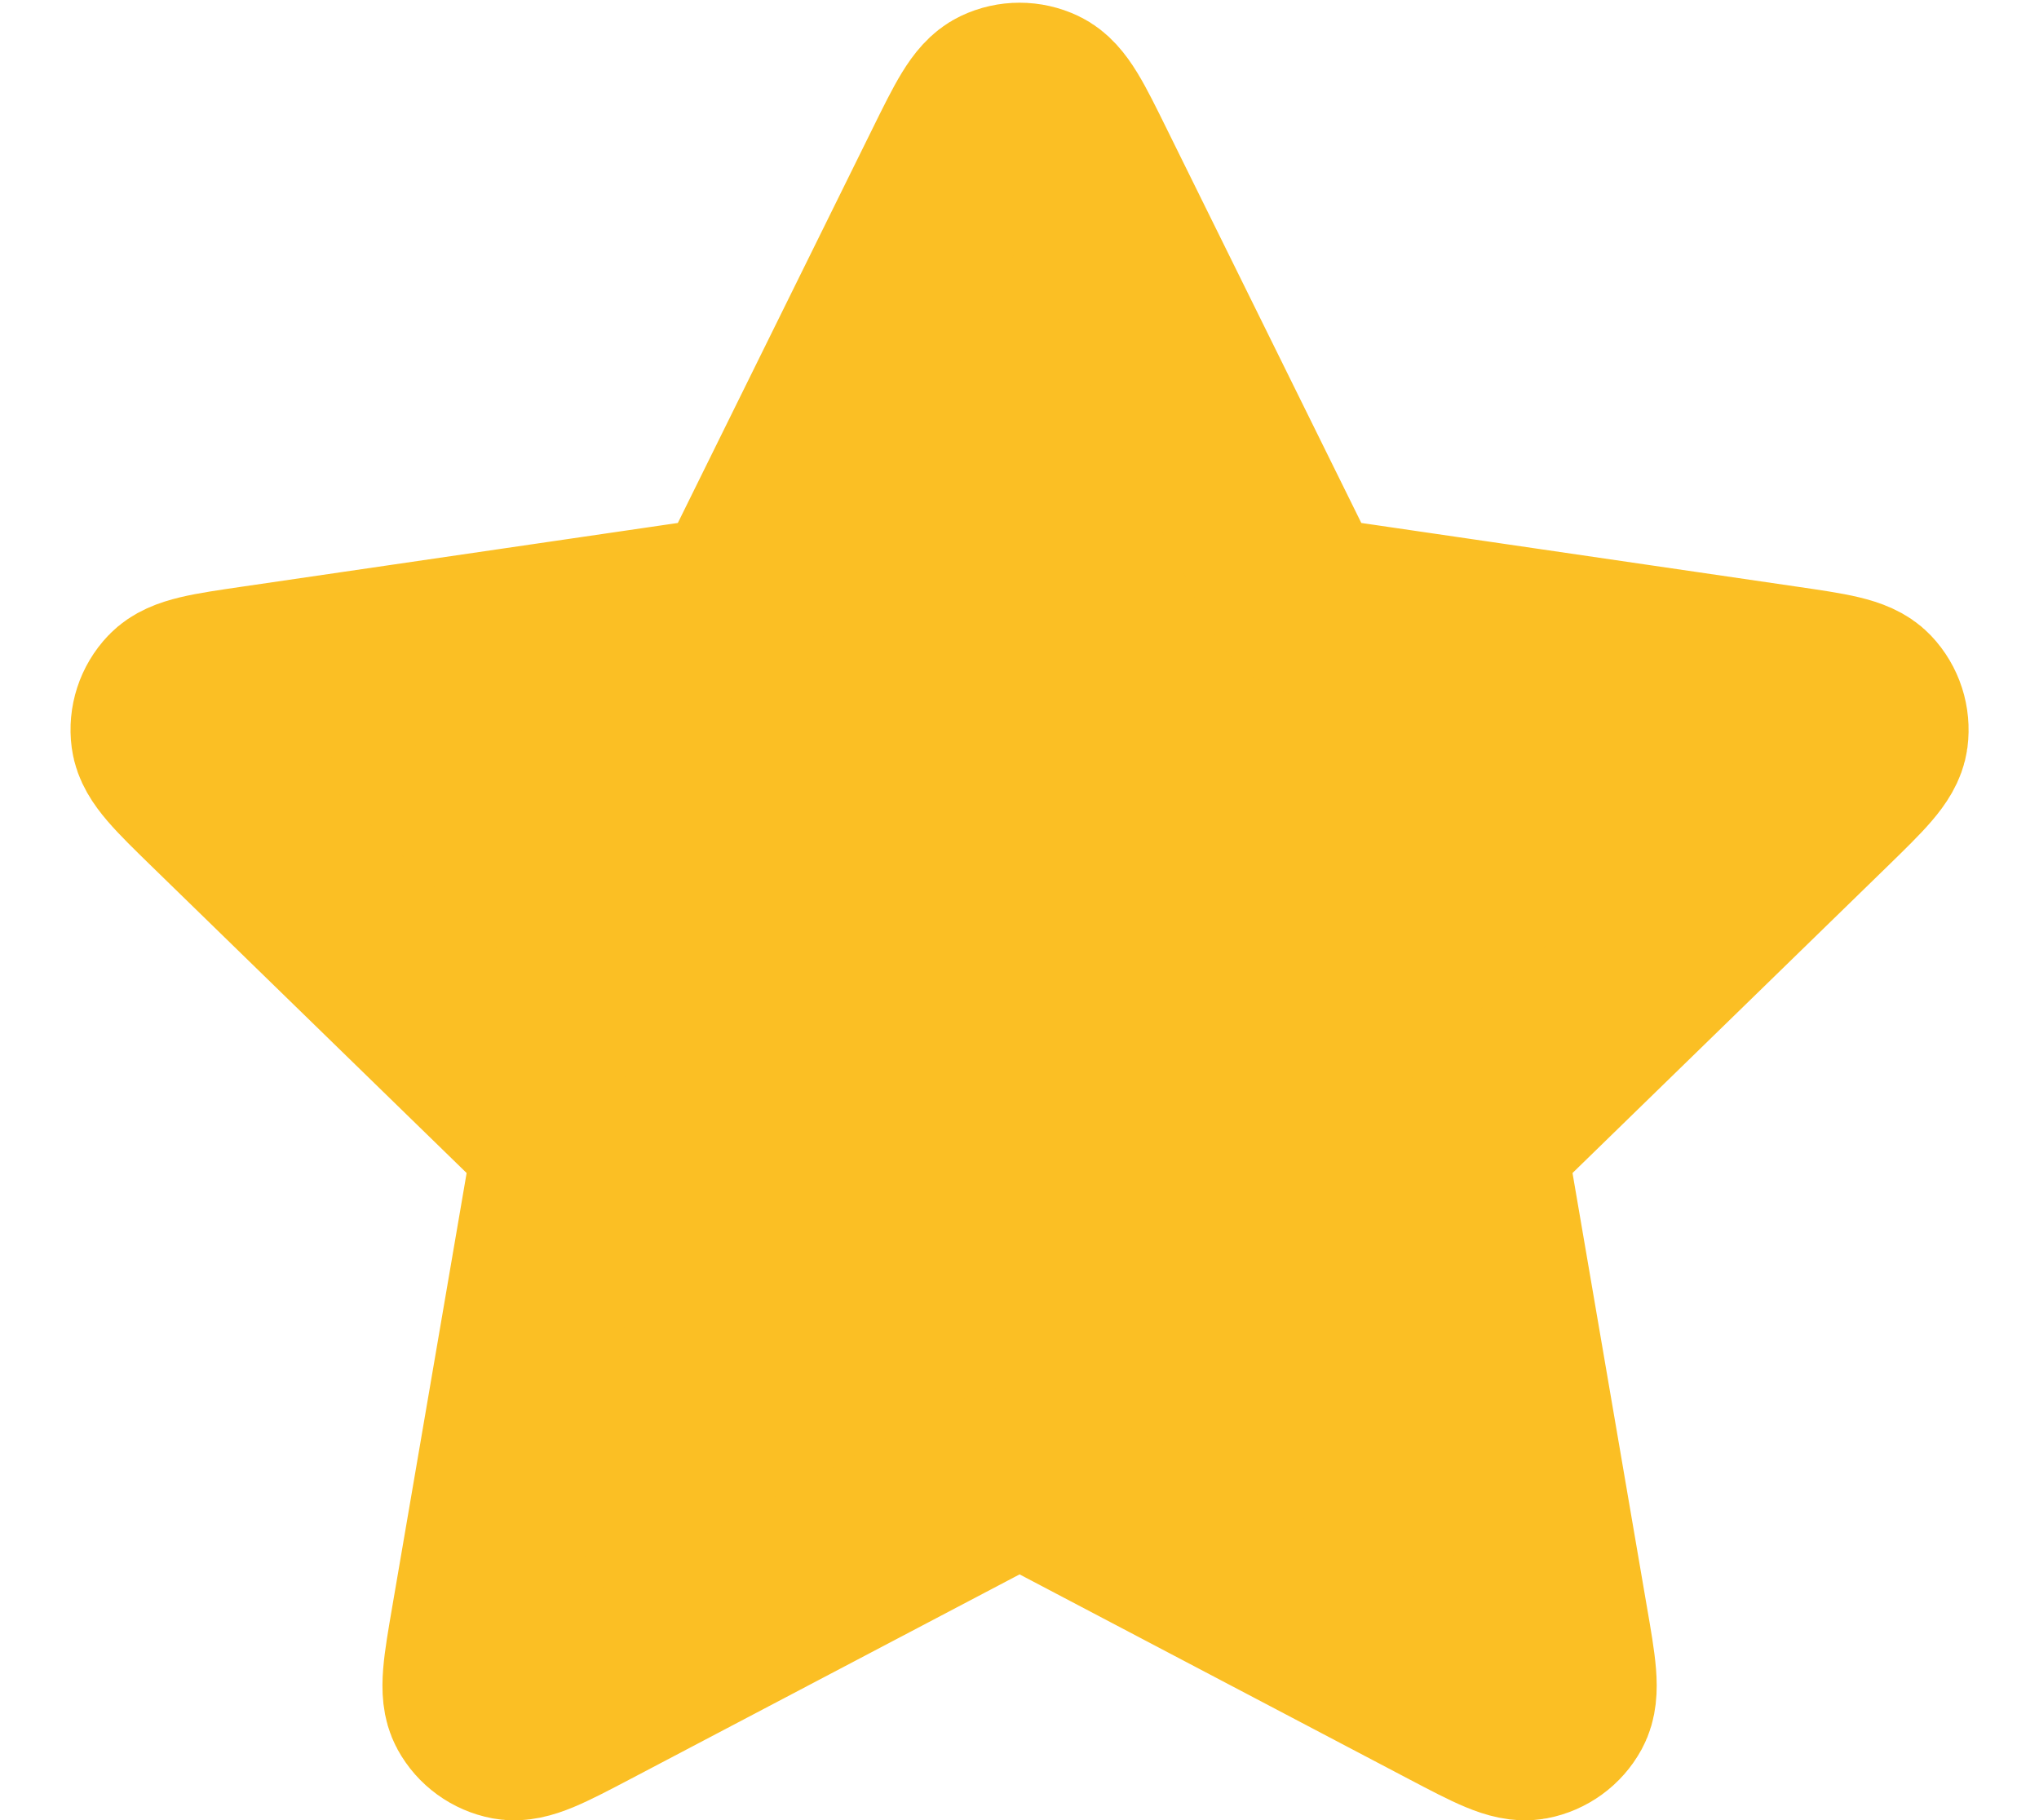 <svg width="28" height="25" viewBox="0 0 28 25" fill="none" xmlns="http://www.w3.org/2000/svg">
<path d="M13.104 2.317C13.392 1.733 13.537 1.441 13.732 1.348C13.902 1.267 14.1 1.267 14.27 1.348C14.466 1.441 14.61 1.733 14.898 2.317L17.631 7.854C17.716 8.026 17.759 8.113 17.821 8.18C17.876 8.239 17.942 8.287 18.015 8.321C18.098 8.359 18.193 8.373 18.383 8.401L24.497 9.295C25.141 9.389 25.463 9.436 25.612 9.593C25.742 9.73 25.802 9.918 25.778 10.105C25.75 10.319 25.516 10.546 25.05 11.001L20.628 15.308C20.49 15.442 20.421 15.509 20.377 15.589C20.337 15.66 20.312 15.738 20.302 15.818C20.291 15.909 20.307 16.004 20.34 16.194L21.383 22.278C21.494 22.919 21.549 23.24 21.445 23.431C21.355 23.596 21.195 23.712 21.01 23.747C20.797 23.786 20.509 23.635 19.932 23.332L14.466 20.457C14.296 20.368 14.211 20.323 14.121 20.305C14.042 20.29 13.96 20.29 13.881 20.305C13.791 20.323 13.706 20.368 13.536 20.457L8.07 23.332C7.493 23.635 7.205 23.786 6.992 23.747C6.807 23.712 6.647 23.596 6.557 23.431C6.453 23.24 6.509 22.919 6.619 22.278L7.662 16.194C7.695 16.004 7.711 15.909 7.7 15.818C7.69 15.738 7.665 15.66 7.625 15.589C7.581 15.509 7.512 15.442 7.374 15.308L2.952 11.001C2.486 10.546 2.252 10.319 2.224 10.105C2.199 9.918 2.26 9.73 2.39 9.593C2.539 9.436 2.861 9.389 3.505 9.295L9.619 8.401C9.809 8.373 9.904 8.359 9.987 8.321C10.06 8.287 10.126 8.239 10.181 8.18C10.243 8.113 10.286 8.026 10.371 7.854L13.104 2.317Z" fill="#FBBF24" stroke="#FBBF24" stroke-width="2.5" stroke-linecap="round" stroke-linejoin="round"/>
</svg>
